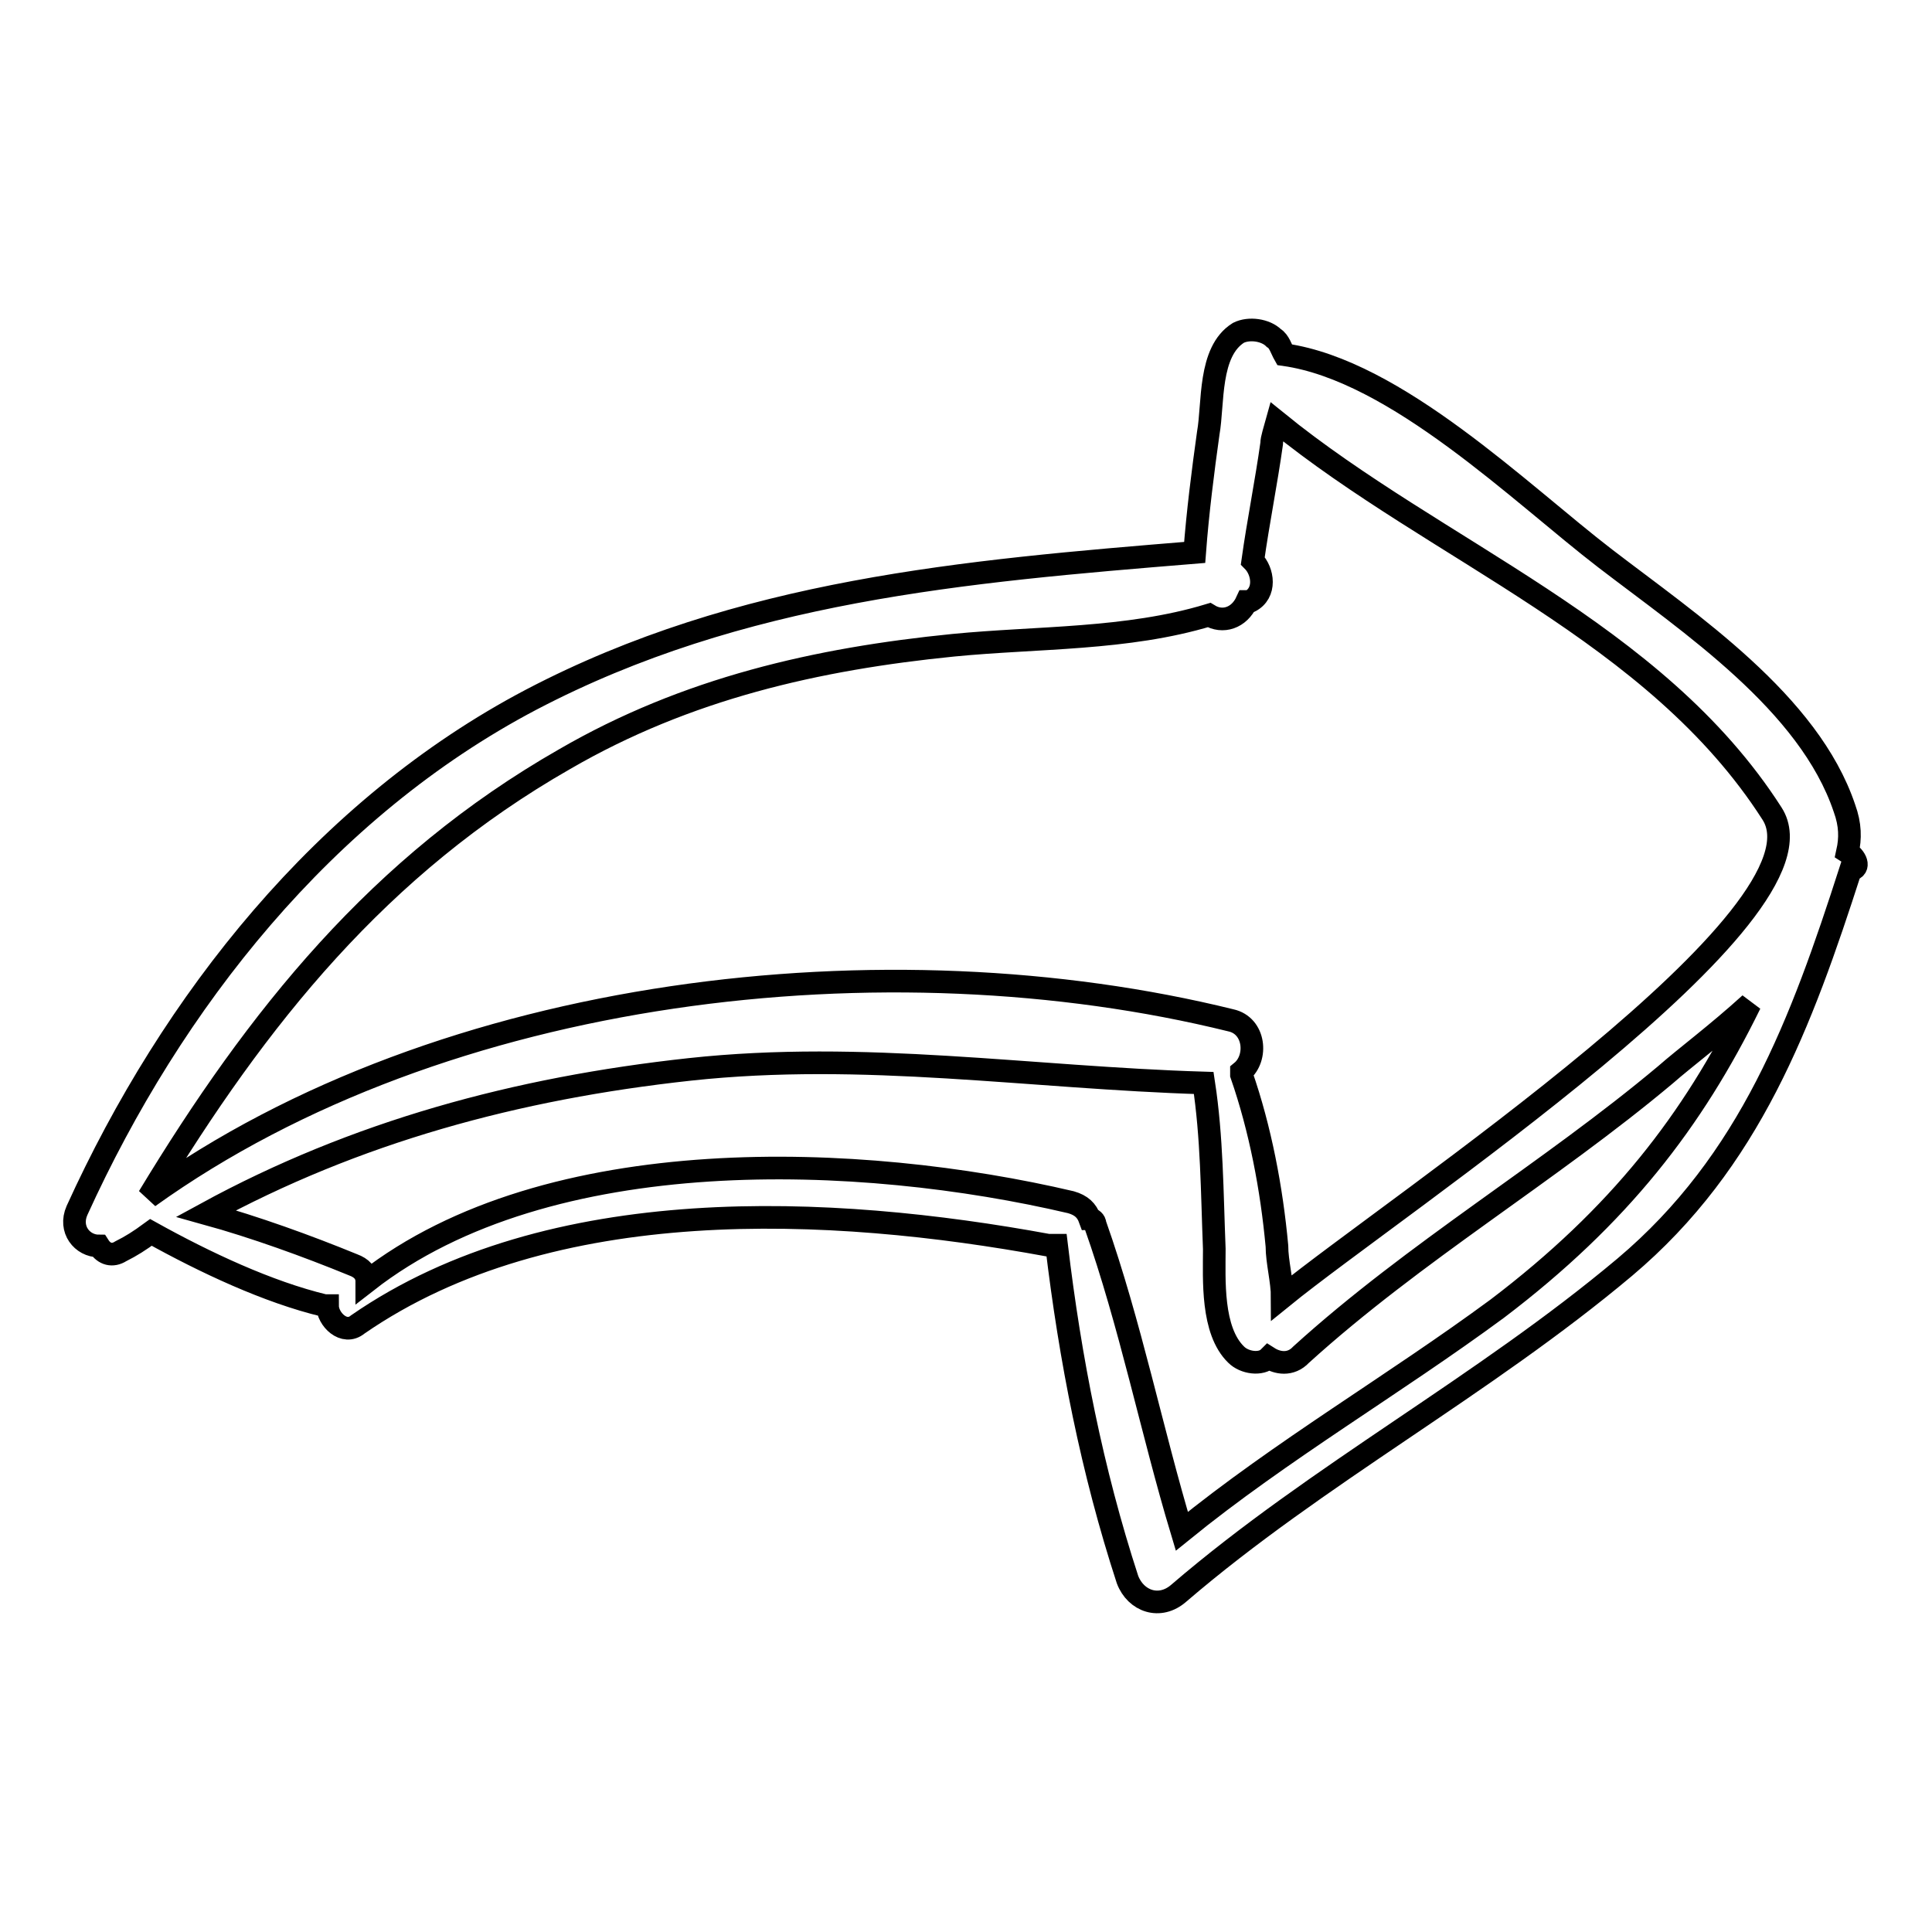 <?xml version="1.0" encoding="utf-8"?>
<!-- Svg Vector Icons : http://www.onlinewebfonts.com/icon -->
<!DOCTYPE svg PUBLIC "-//W3C//DTD SVG 1.1//EN" "http://www.w3.org/Graphics/SVG/1.1/DTD/svg11.dtd">
<svg version="1.1" xmlns="http://www.w3.org/2000/svg" xmlns:xlink="http://www.w3.org/1999/xlink" x="0px" y="0px" viewBox="0 0 256 256" enable-background="new 0 0 256 256" xml:space="preserve">
<g><g><g><path stroke-width="3" fill-opacity="0" stroke="#000000"  d="M244.8,112.9c0.4-1.8,0.4-3.6-0.4-5.8c-4.7-14-20.5-24.5-31.7-33.1c-11.2-8.6-27.7-24.9-42.5-27c-0.4-0.7-0.7-1.8-1.4-2.2c-1.1-1.1-3.3-1.4-4.7-0.7c-4,2.5-3.3,9.4-4,13.3c-0.7,5-1.4,10.5-1.8,15.8c-30.6,2.5-60.2,5-87.9,19.5c-27.4,14.4-47.6,40-60.2,67.7c-1.1,2.5,0.7,4.7,2.9,4.7c0.7,1.1,1.8,1.4,2.9,0.7c1.4-0.7,2.5-1.4,4-2.5c7.2,4,15.5,7.9,23,9.7h0.4c0,1.8,2.2,4,4,2.5c25.6-17.7,62.7-15.8,91.5-10.5c0.4,0,0.7,0,1.1,0c1.8,15.1,4.7,29.9,9.4,44.3c1.1,2.9,4.3,4,6.8,1.8c18.4-15.8,40.3-27.4,59.1-43.2c16.6-14,23.4-32.4,29.9-52.6C246.6,115,245.9,113.6,244.8,112.9z M19.7,158.6c14.4-23.8,30.6-44,55.1-58c16.2-9.4,33.5-13.3,51.5-15.1c11.2-1.1,23-0.7,33.9-4c1.8,1.1,4,0.4,5-1.8h0.4c2.2-1.1,1.8-4,0.4-5.4c0.7-5,1.8-10.5,2.5-15.5c0-0.7,0.4-1.8,0.7-2.9c21.3,17.3,50.1,27.7,65.6,51.9c8.6,13.3-49.4,51.5-64.9,64.1c0-2.2-0.7-4.7-0.7-6.8c-0.7-7.6-2.2-15.5-4.7-22.7c0,0,0,0,0-0.4c2.2-1.8,1.8-6.1-1.4-6.8C117.7,124,58.9,130.5,19.7,158.6z M198.4,173.4c-13.7,10.1-28.5,18.7-41.8,29.5c-4-13.3-6.8-27.4-11.5-40.7c0-0.4-0.4-0.7-0.7-0.7c-0.4-1.1-1.1-1.8-2.5-2.2c-27.7-6.5-69.2-8.3-93.3,10.5c0-1.1-0.7-1.8-1.8-2.2c-6.1-2.5-13-5-19.5-6.8c19.8-10.8,41.1-16.6,64.1-19.1c23.1-2.5,45,1.1,68.1,1.8l0,0c1.1,7.2,1.1,14.4,1.4,22c0,4-0.4,10.8,2.9,14c1.1,1.1,3.3,1.4,4.3,0.4c1.1,0.7,2.9,1.1,4.3-0.4c15.1-13.7,32.8-24.1,48.3-37.1c2.5-2.2,6.8-5.4,11.2-9.4C224.3,148.5,214.6,161.1,198.4,173.4z"/></g><g></g><g></g><g></g><g></g><g></g><g></g><g></g><g></g><g></g><g></g><g></g><g></g><g></g><g></g><g></g></g></g>
</svg>